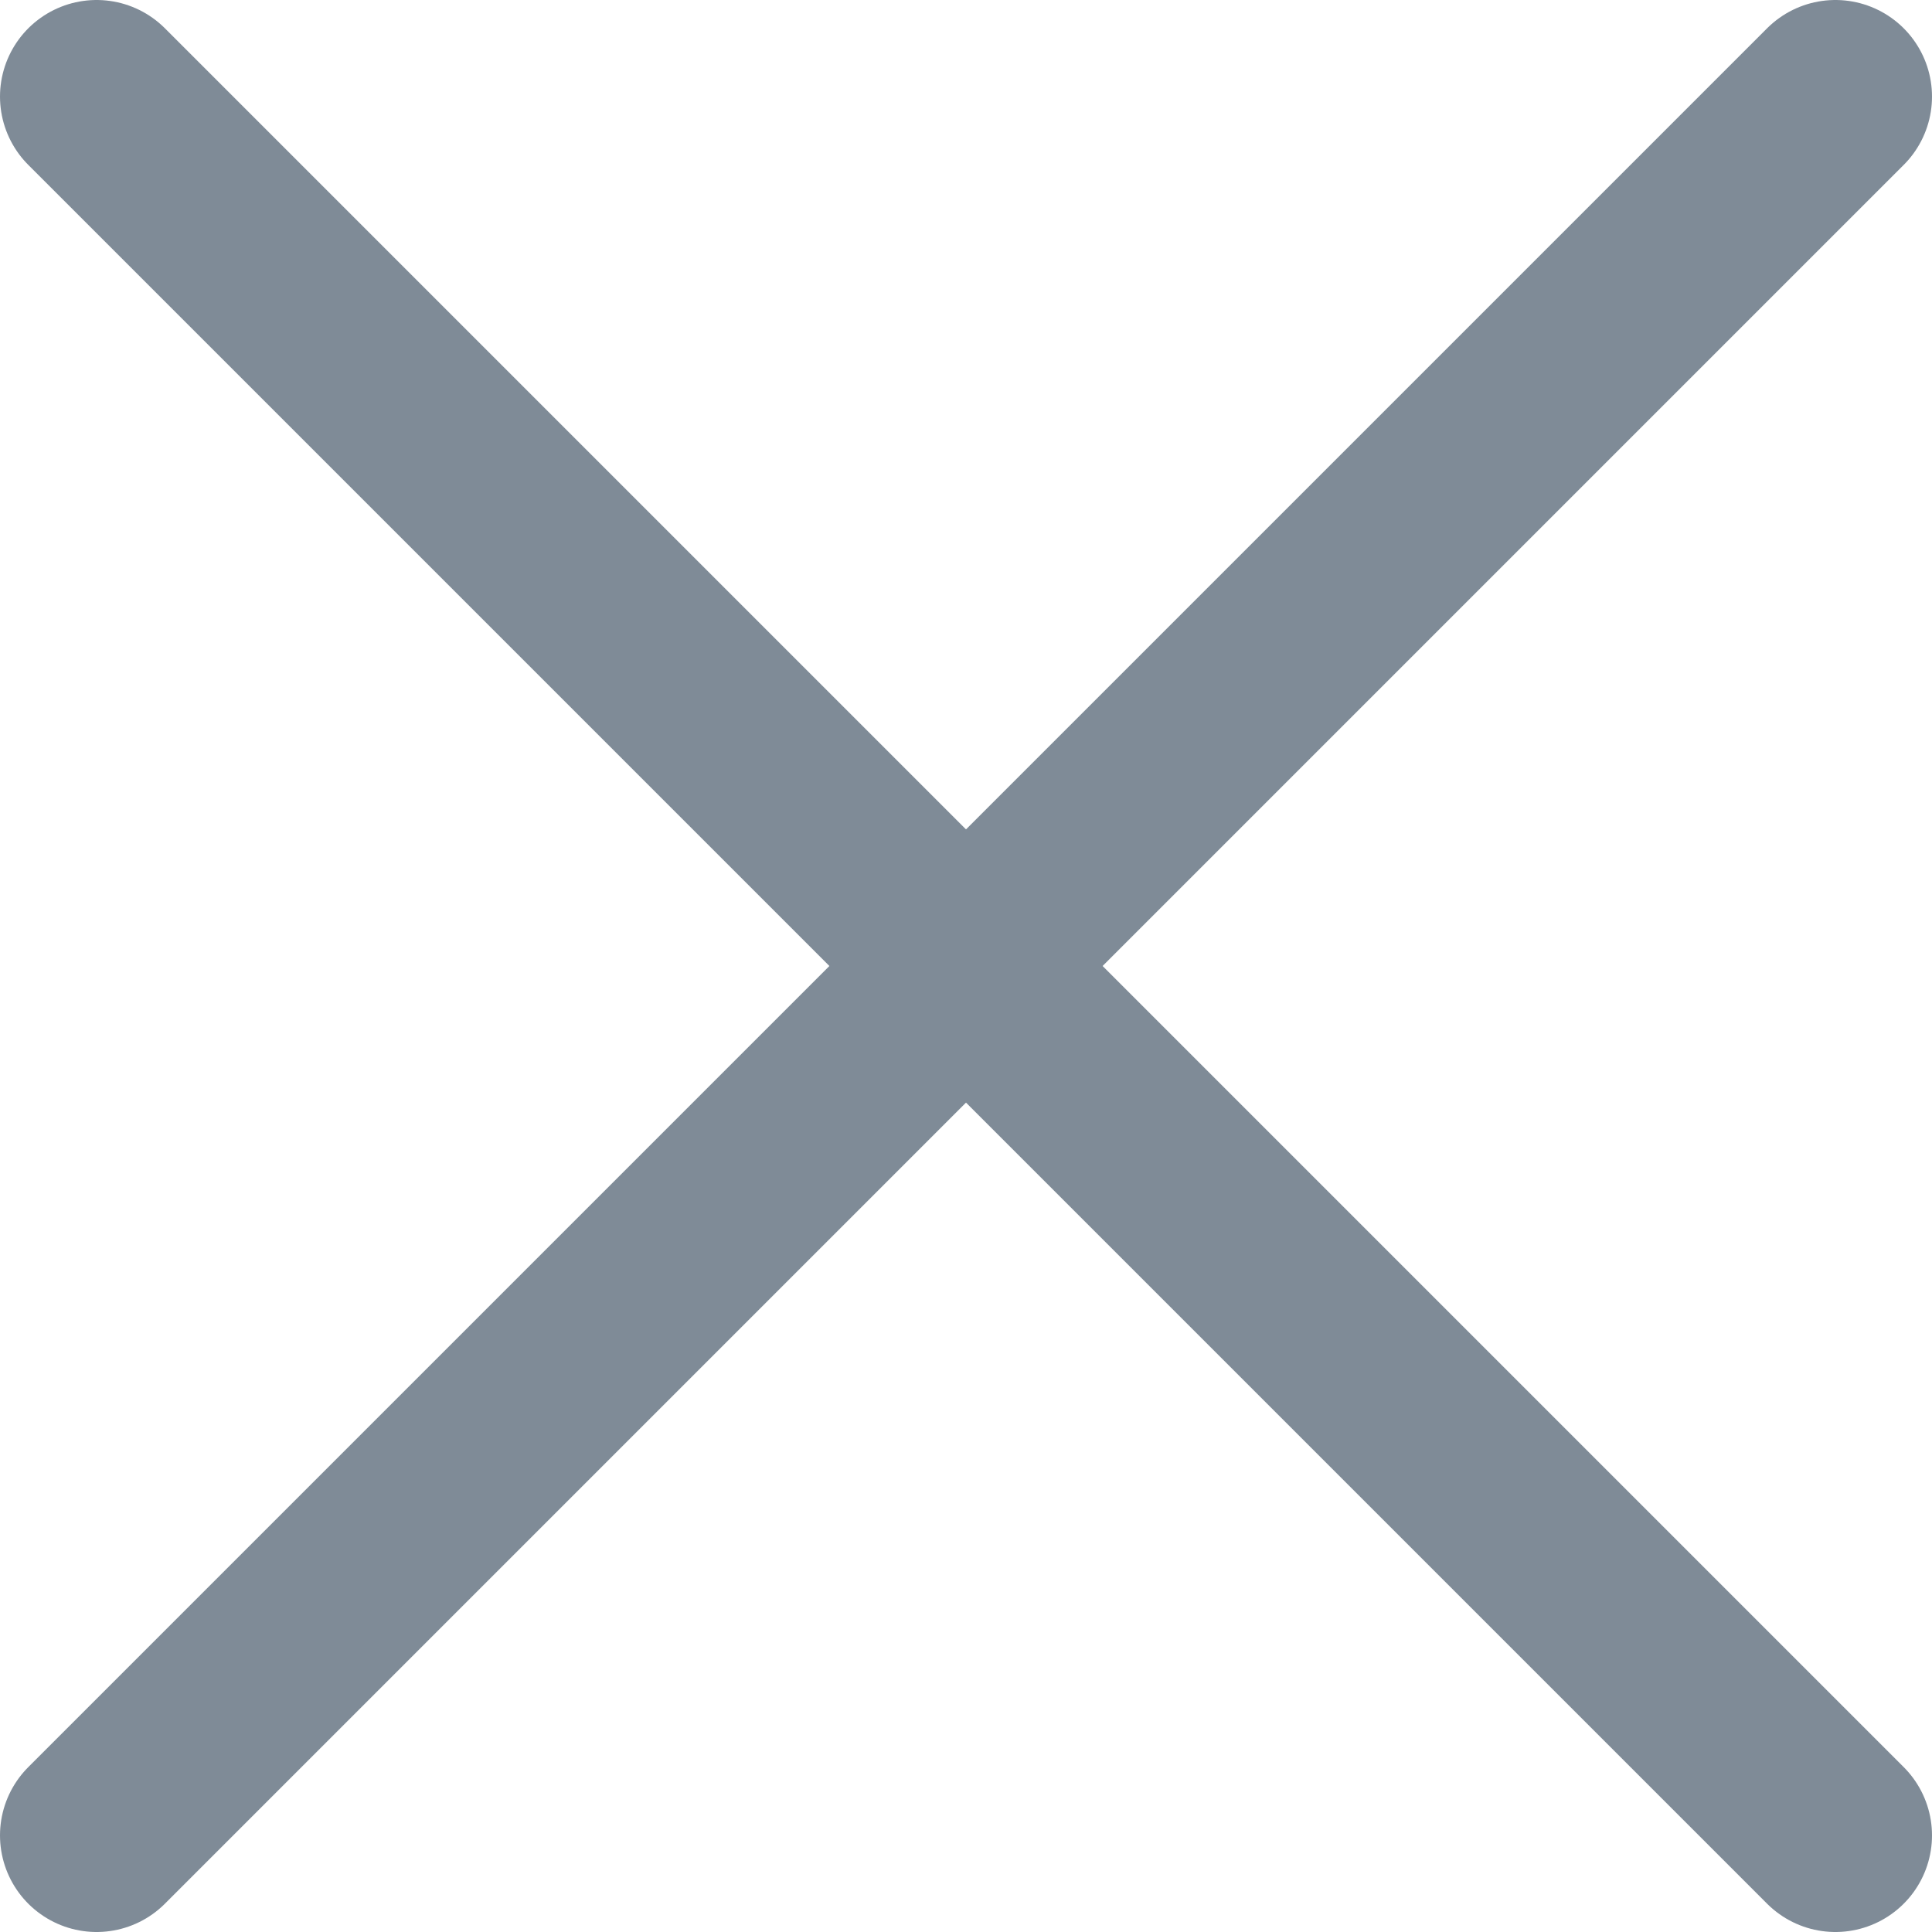 <svg id="Layer_1" data-name="Layer 1" xmlns="http://www.w3.org/2000/svg" xmlns:xlink="http://www.w3.org/1999/xlink" viewBox="0 0 20 20"><defs><style>.cls-1,.cls-3{fill:none;}.cls-2{clip-path:url(#clip-path);}.cls-3{stroke:#7f8b97;stroke-linecap:round;stroke-linejoin:round;stroke-width:2px;}</style><clipPath id="clip-path"><rect class="cls-1" width="20" height="20"/></clipPath></defs><g class="cls-2"><line class="cls-3" x1="1" y1="1" x2="19" y2="19"/><line class="cls-3" x1="19" y1="1" x2="1" y2="19"/></g></svg>